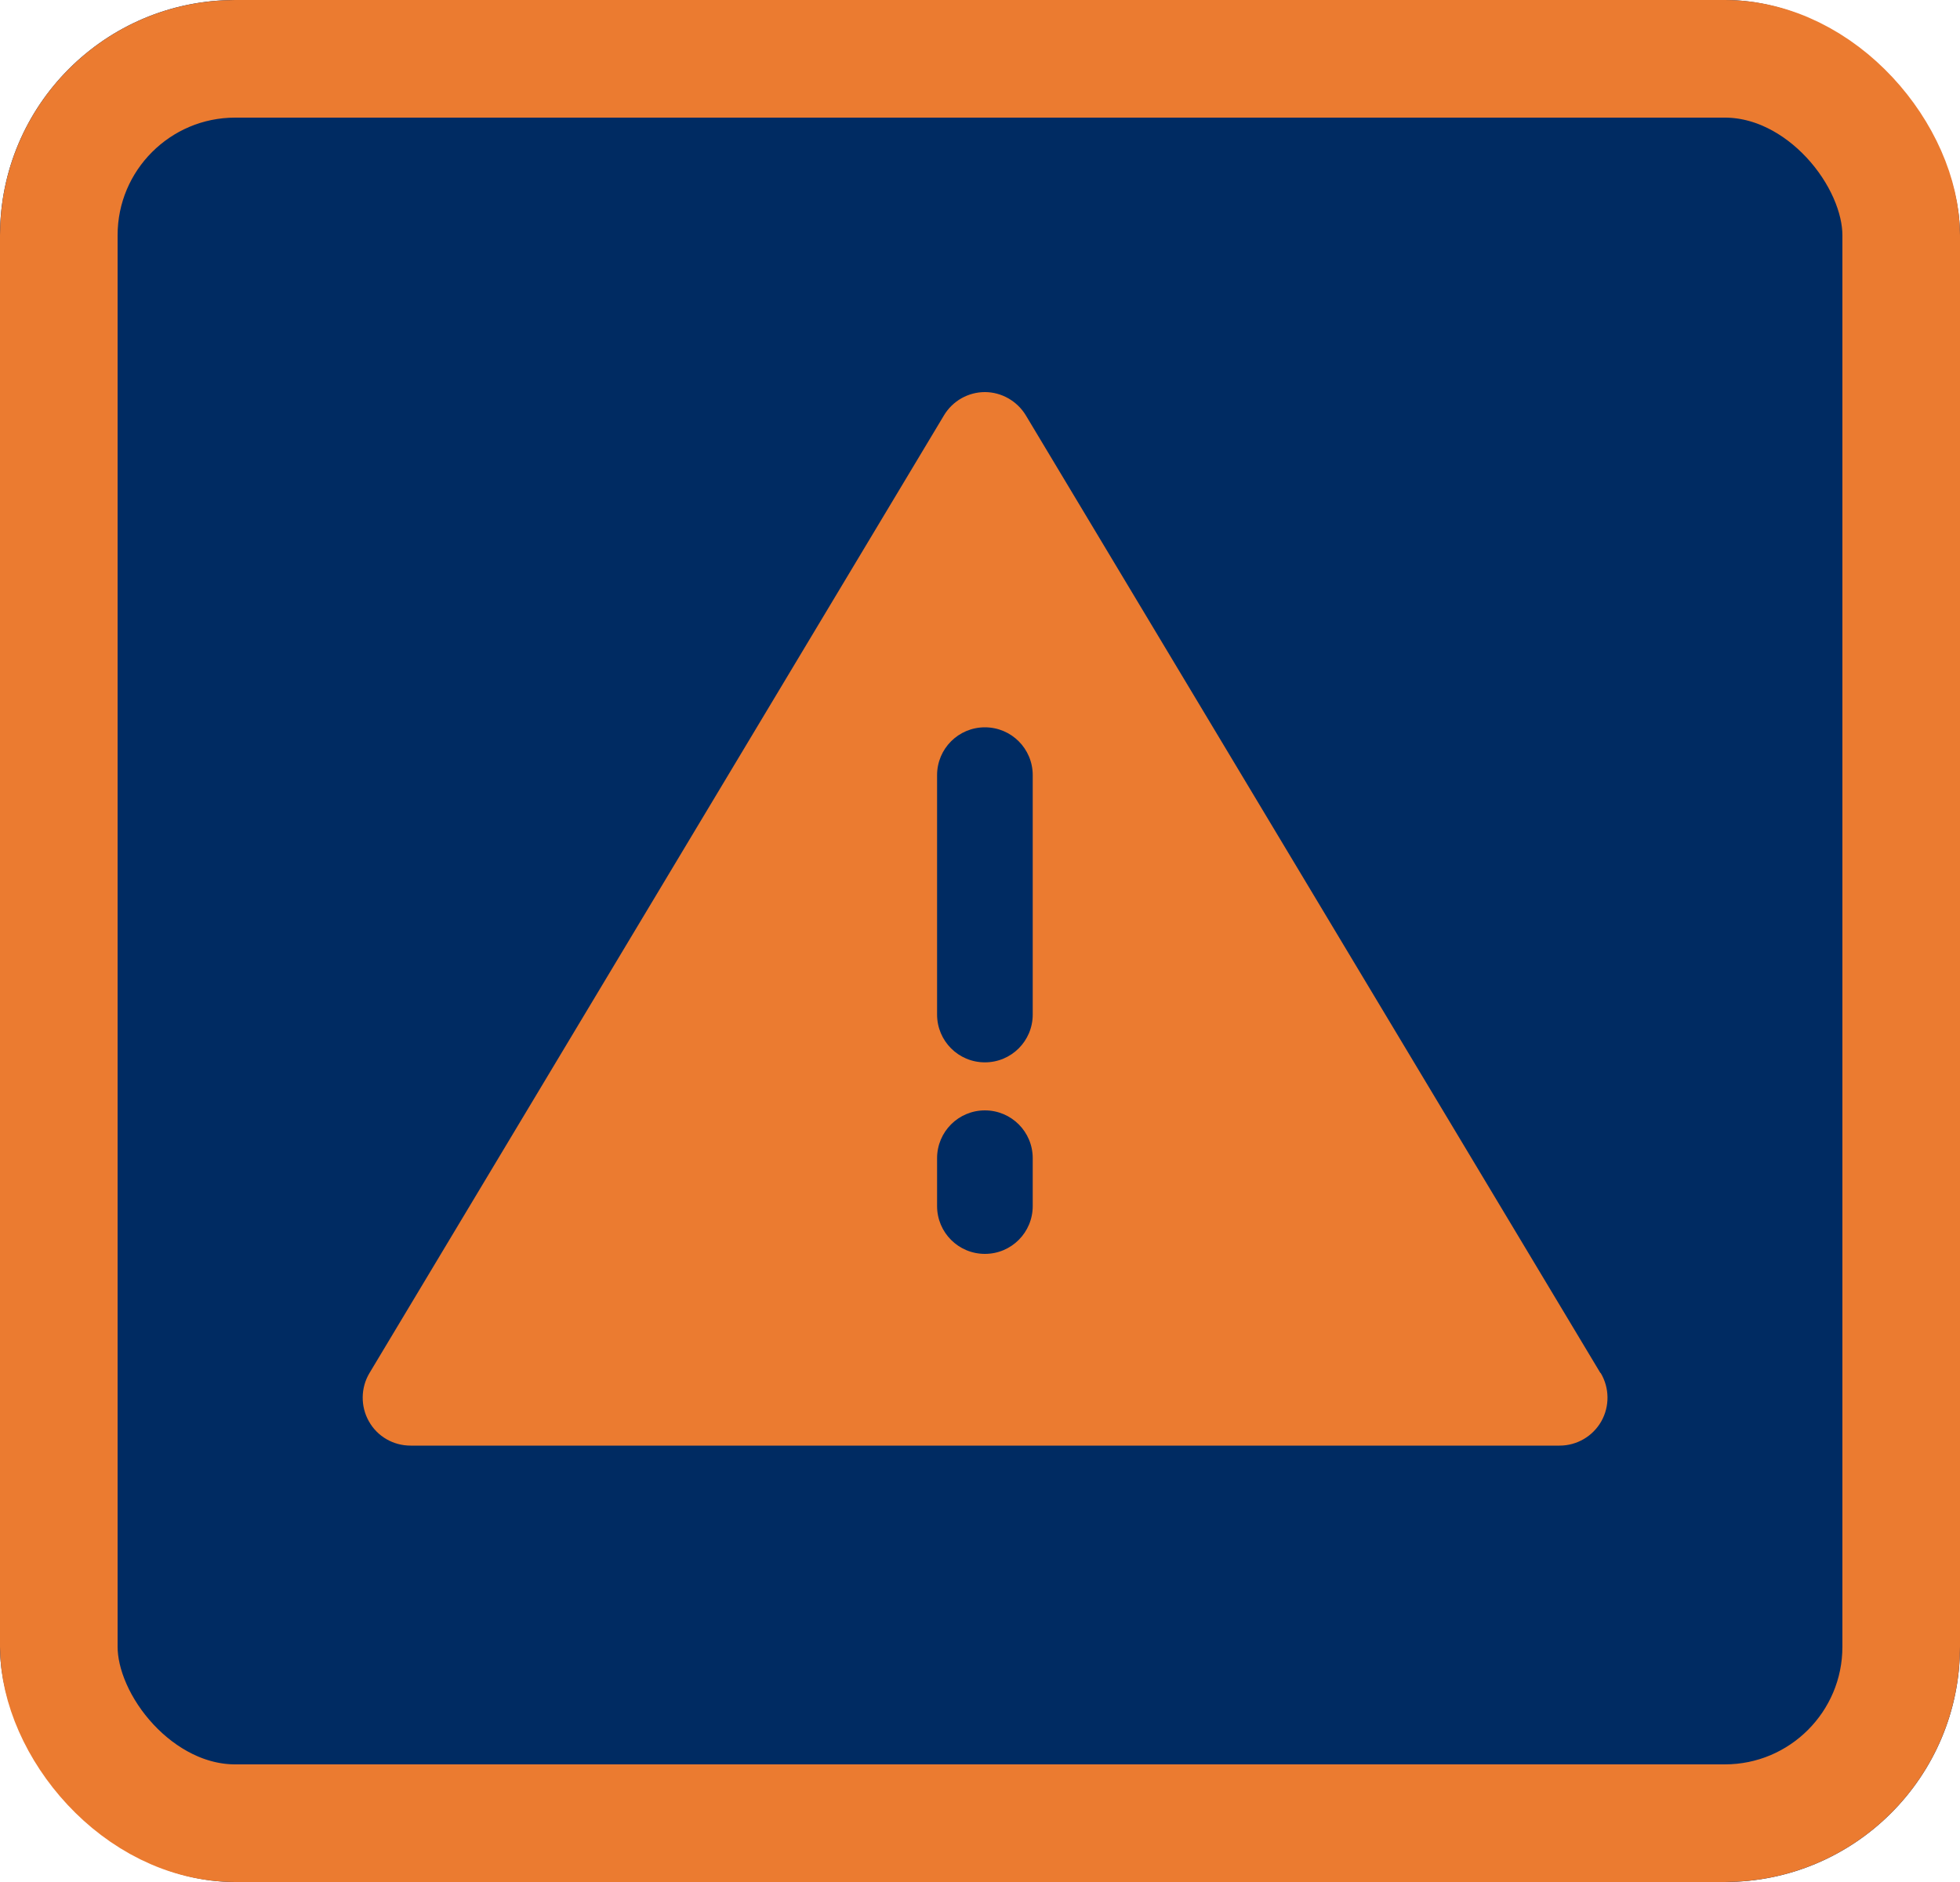 <?xml version="1.0" encoding="UTF-8"?><svg id="Layer_1" xmlns="http://www.w3.org/2000/svg" viewBox="0 0 100 96"><defs><style>.cls-1{fill:#002b62;}.cls-2{fill:#eb7b30;}.cls-3{fill:none;stroke:#eb7b30;stroke-width:6px;}</style></defs><g><rect class="cls-1" width="100" height="96" rx="12" ry="12"/><rect class="cls-3" x="3" y="3" width="94" height="90" rx="9" ry="9"/></g><path class="cls-2" d="M81.65,70.03L52.34,21.19c-.44-.73-1.24-1.19-2.09-1.19s-1.65,.45-2.09,1.19l-29.31,48.85c-.45,.75-.46,1.7-.03,2.46,.43,.77,1.24,1.24,2.13,1.24h58.62c.88,0,1.69-.47,2.13-1.24,.43-.77,.42-1.7-.03-2.46h0Zm-28.96-8.51c0,1.35-1.09,2.44-2.44,2.44s-2.44-1.09-2.44-2.44v-2.44c0-1.35,1.09-2.44,2.44-2.44s2.44,1.09,2.44,2.44v2.44Zm0-9.77c0,1.35-1.09,2.44-2.44,2.44s-2.44-1.09-2.44-2.44v-12.21c0-1.35,1.09-2.44,2.44-2.44s2.44,1.09,2.44,2.44v12.21Z"/></svg>
